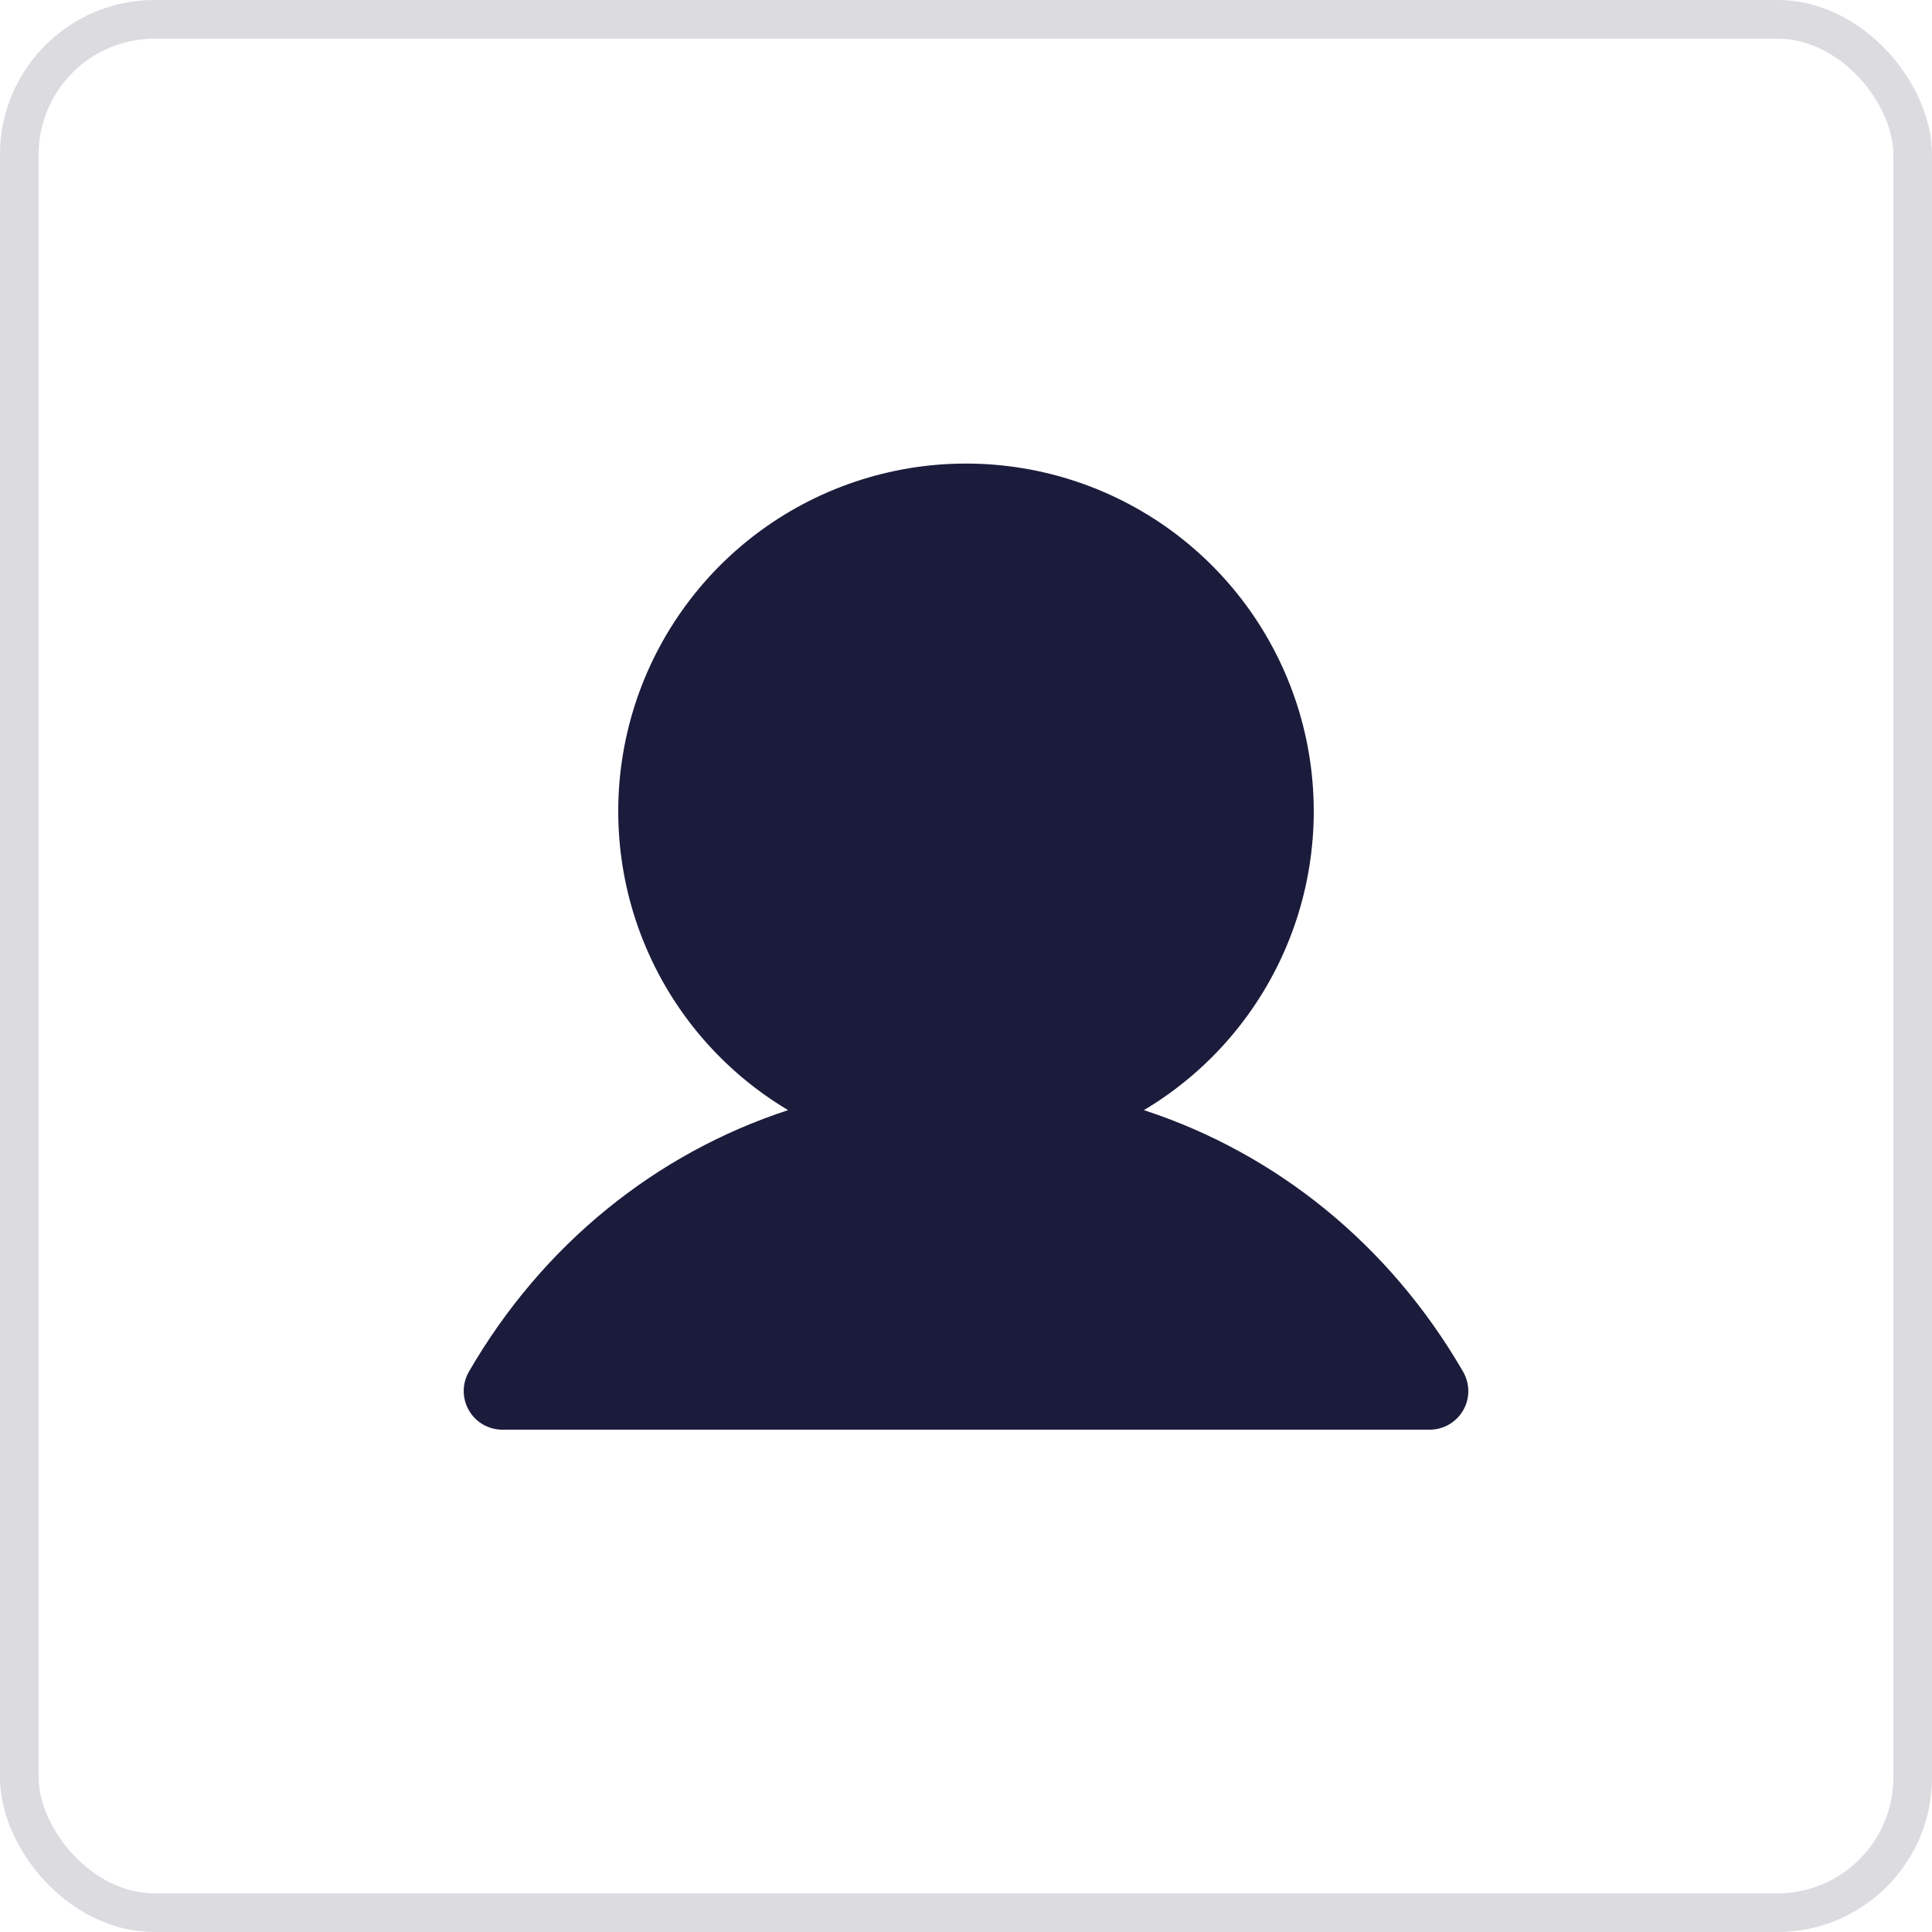 <svg width="50" height="50" viewBox="0 0 50 50" fill="none" xmlns="http://www.w3.org/2000/svg">
<rect x="0.5" y="0.5" width="49" height="49" rx="3.5" stroke="#1B1B3C" stroke-opacity="0.16"/>
<g clip-path="url(#clip0_1_3141)">
<path d="M37.866 36.5C37.778 36.652 37.652 36.778 37.5 36.866C37.348 36.954 37.175 37 37 37H13C12.825 37 12.652 36.953 12.5 36.866C12.348 36.778 12.222 36.651 12.135 36.499C12.047 36.348 12.001 36.175 12.001 36C12.001 35.824 12.047 35.652 12.135 35.5C14.039 32.209 16.973 29.849 20.396 28.73C18.703 27.722 17.387 26.186 16.651 24.357C15.915 22.529 15.8 20.509 16.322 18.609C16.845 16.709 17.977 15.033 19.545 13.838C21.113 12.644 23.029 11.997 25 11.997C26.971 11.997 28.887 12.644 30.455 13.838C32.023 15.033 33.155 16.709 33.678 18.609C34.2 20.509 34.085 22.529 33.349 24.357C32.613 26.186 31.297 27.722 29.604 28.73C33.028 29.849 35.961 32.209 37.865 35.5C37.953 35.652 37.999 35.824 38 36C38 36.175 37.954 36.348 37.866 36.5Z" fill="#1B1B3C"/>
</g>
<defs>
<clipPath id="clip0_1_3141">
<rect width="32" height="32" fill="white" transform="translate(9 9)"/>
</clipPath>
</defs>
</svg>
